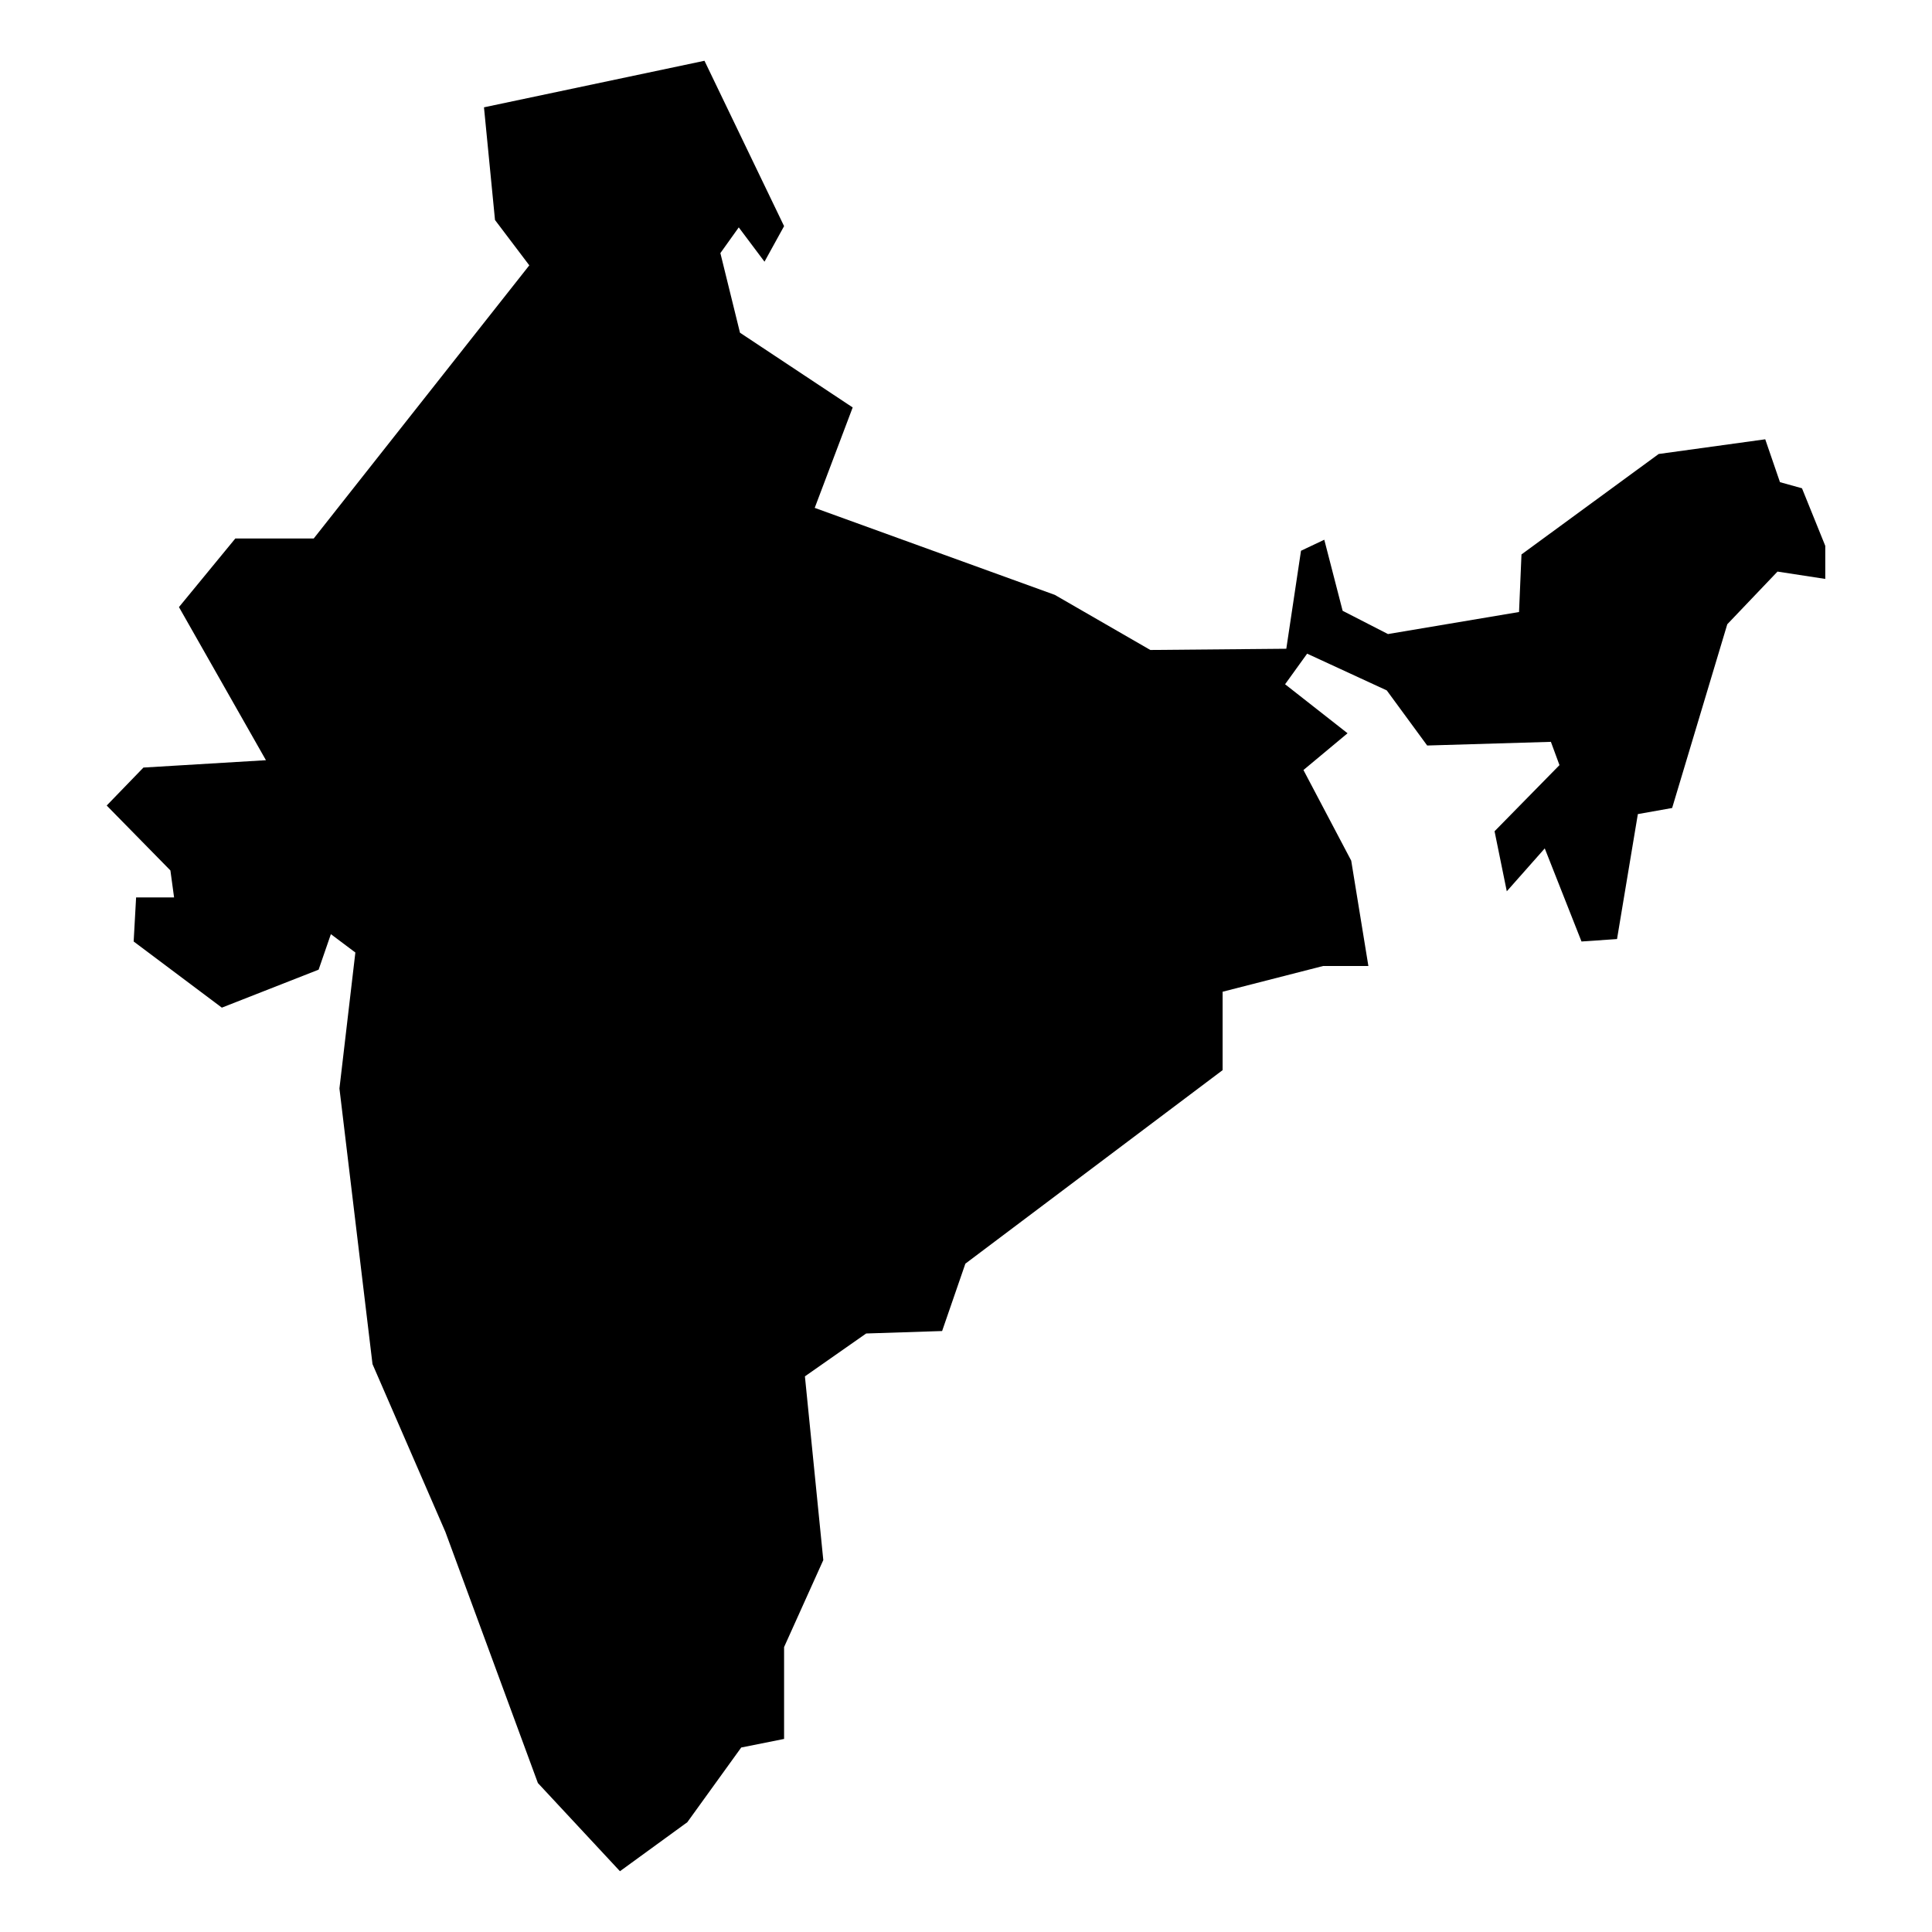 <?xml version="1.0" encoding="UTF-8"?>
<!-- Uploaded to: ICON Repo, www.svgrepo.com, Generator: ICON Repo Mixer Tools -->
<svg fill="#000000" width="800px" height="800px" version="1.1" viewBox="144 144 512 512" xmlns="http://www.w3.org/2000/svg">
 <path d="m351.79 203.93-21.098-43.824-58.434 12.336 2.922 29.863 9.09 12.012-57.133 72.391h-20.777l-14.934 18.176 23.051 40.578-32.465 1.949-9.738 10.062 16.883 17.203 0.973 7.144h-10.062l-0.648 11.684 23.371 17.531 25.645-10.062 3.25-9.414 6.488 4.867-4.219 36.031 8.762 73.043 19.316 44.473 24.512 66.547 21.75 23.371 17.852-12.988 14.285-19.797 11.359-2.273v-24.344l10.391-23.051-4.871-48.691 16.23-11.359 20.129-0.652 6.164-17.855 68.172-51.285v-20.777l26.617-6.816h12.012l-4.547-27.918-12.66-24.02 11.688-9.742-16.555-12.988 5.844-8.109 21.102 9.738 10.711 14.605 32.785-0.973 2.273 6.168-17.203 17.527 3.242 15.91 10.062-11.367 9.738 24.672 9.414-0.648 5.519-33.113 9.086-1.621 14.613-48.691 13.309-13.957 12.66 1.945v-8.762l-6.172-15.262-5.836-1.621-3.902-11.359-28.238 3.894-36.359 26.621-0.648 15.254-34.734 5.844-12.012-6.164-4.863-18.832-6.172 2.922-3.894 25.969-36.035 0.324-25.32-14.605-63.621-23.051 10.062-26.617-29.867-19.805-5.195-21.098 4.871-6.816 6.82 9.09z"/>
</svg>